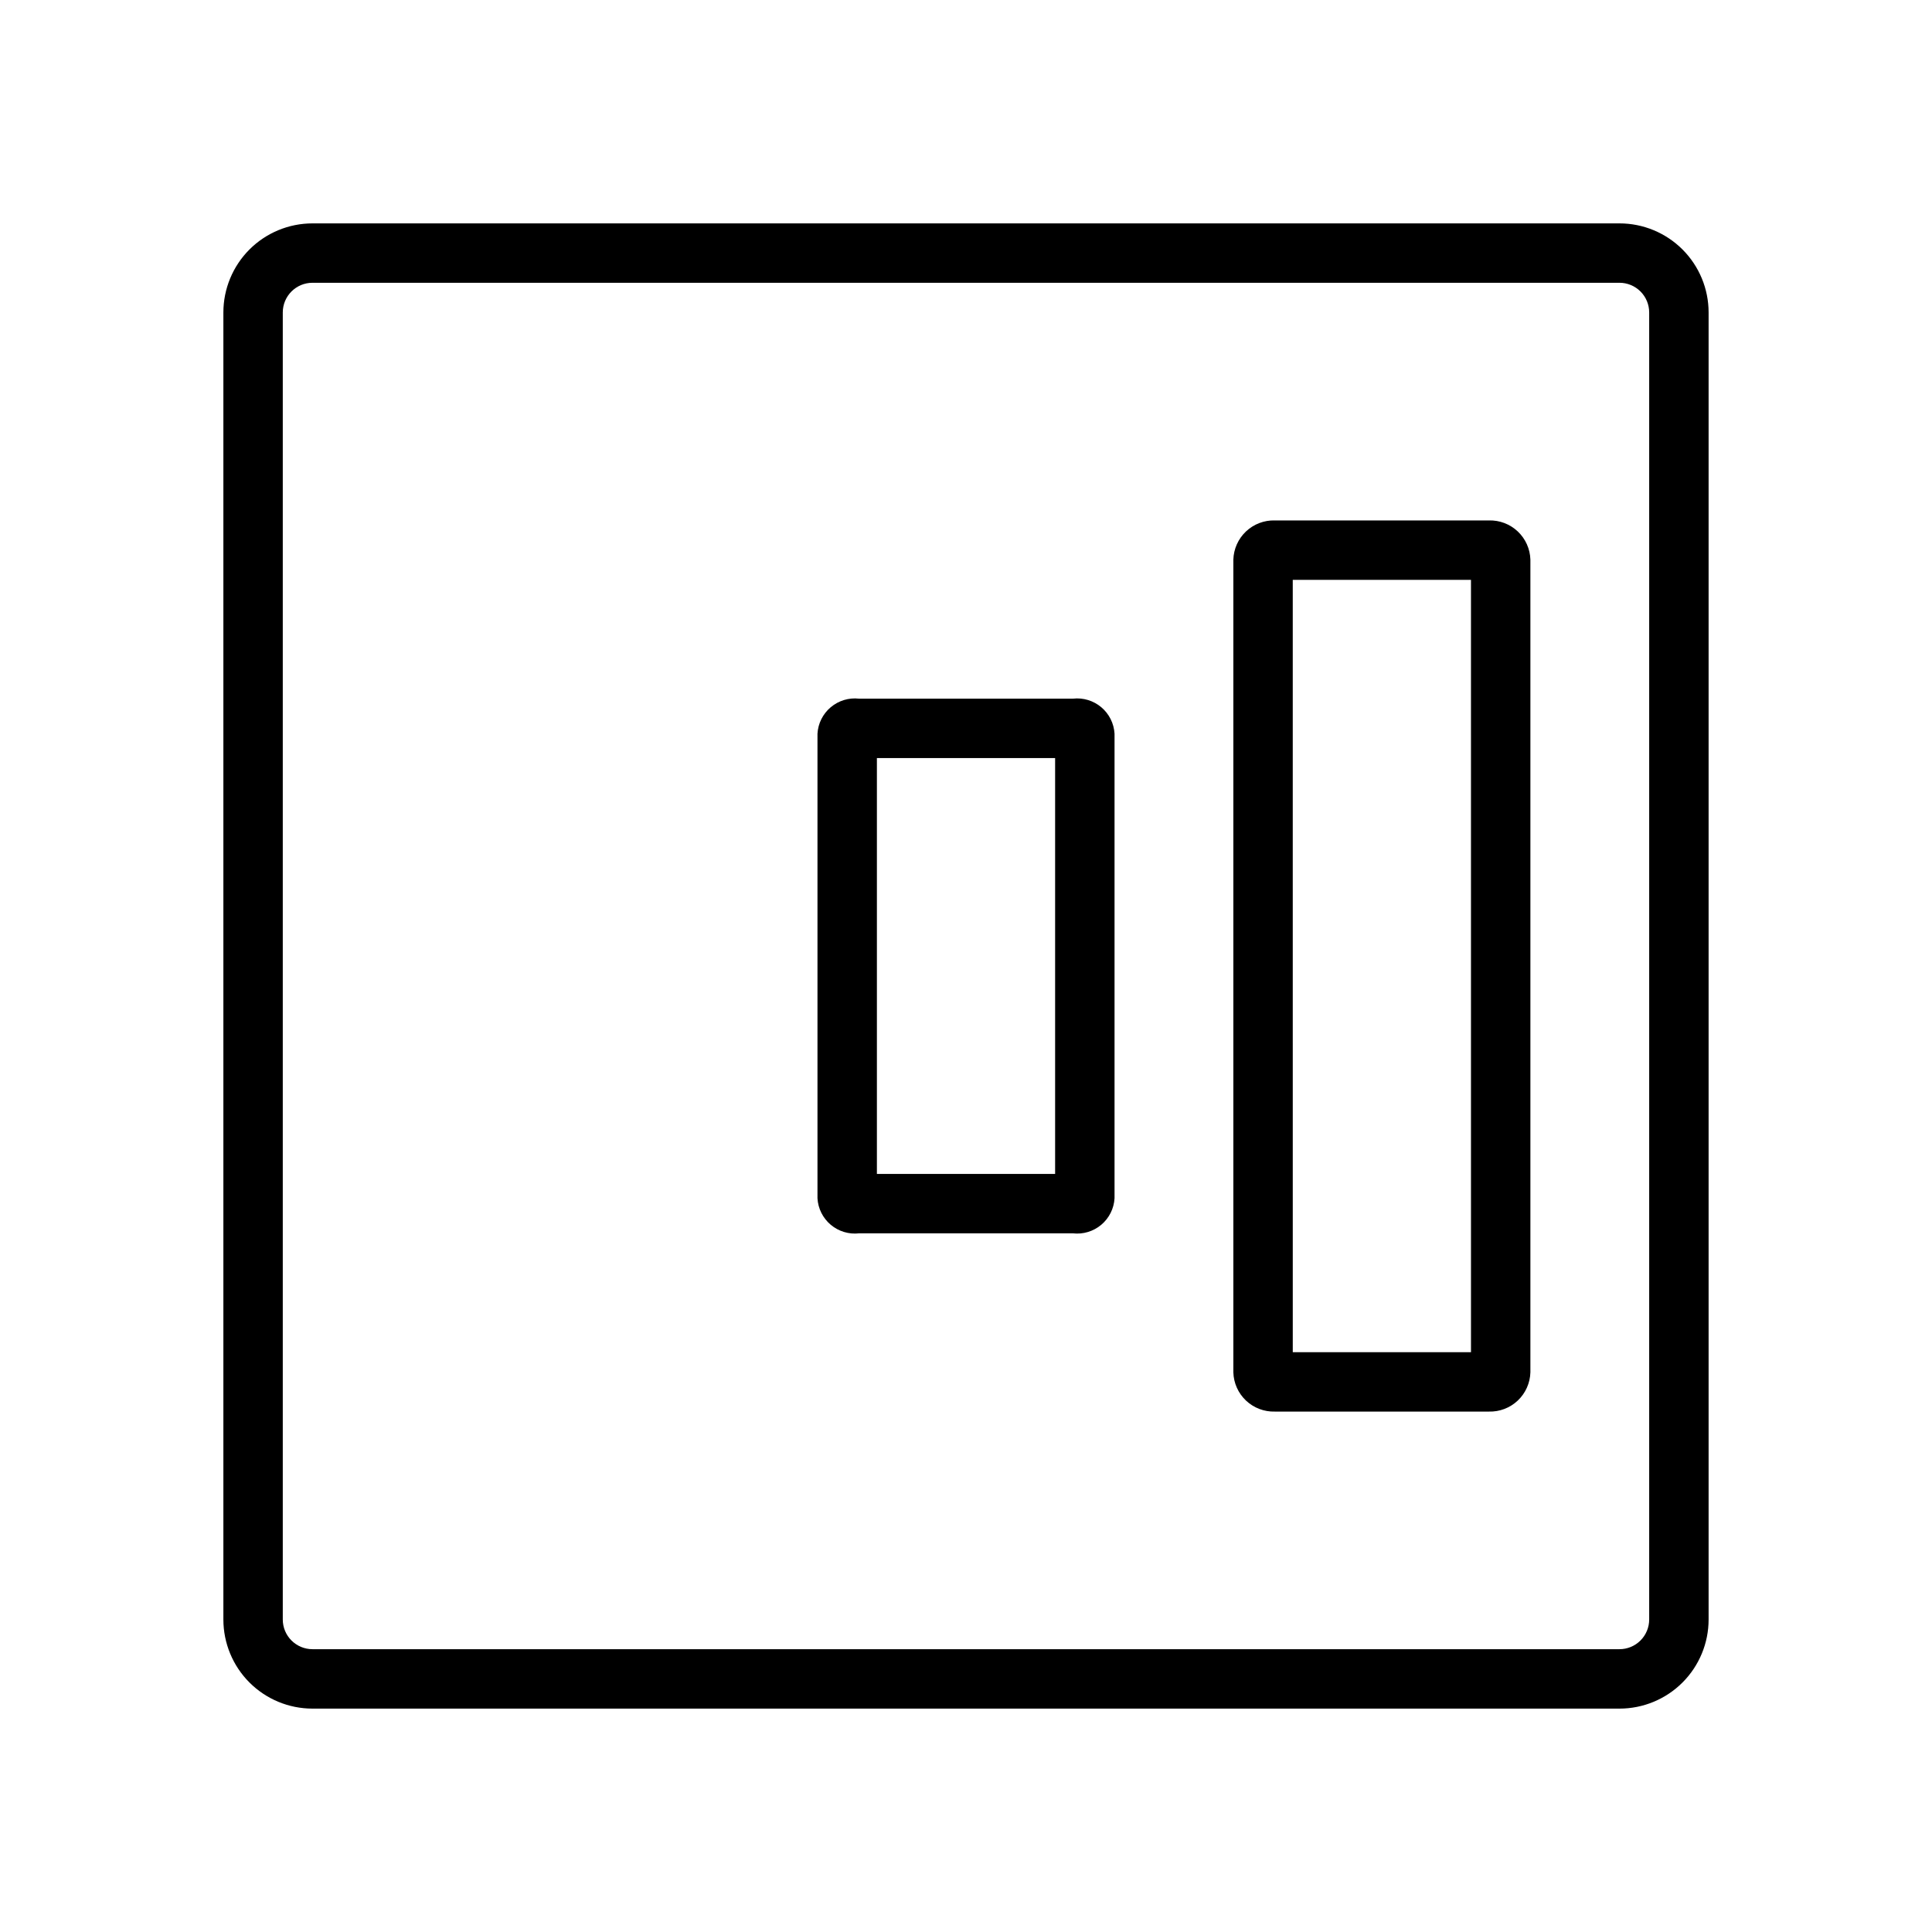 <?xml version="1.0" encoding="UTF-8"?>
<!-- Uploaded to: ICON Repo, www.iconrepo.com, Generator: ICON Repo Mixer Tools -->
<svg fill="#000000" width="800px" height="800px" version="1.1" viewBox="144 144 512 512" xmlns="http://www.w3.org/2000/svg">
 <g>
  <path d="m573.18 203.2h-346.37c-6.262 0-12.27 2.488-16.699 6.914-4.426 4.43-6.914 10.438-6.914 16.699v346.37c0 6.262 2.488 12.27 6.914 16.699 4.43 4.43 10.438 6.918 16.699 6.918h346.37c6.262 0 12.27-2.488 16.699-6.918 4.43-4.43 6.918-10.438 6.918-16.699v-346.37c0-6.262-2.488-12.27-6.918-16.699-4.43-4.426-10.438-6.914-16.699-6.914zm7.871 369.98c0 2.086-0.828 4.09-2.305 5.566s-3.481 2.305-5.566 2.305h-346.37c-4.348 0-7.871-3.523-7.871-7.871v-346.37c0-4.348 3.523-7.871 7.871-7.871h346.37c2.086 0 4.09 0.828 5.566 2.305 1.477 1.477 2.305 3.481 2.305 5.566z"/>
  <path d="m538.55 281.92h-56.68c-2.84-0.086-5.598 0.961-7.664 2.91s-3.273 4.641-3.356 7.481v215.38c0.082 2.84 1.289 5.531 3.356 7.481s4.824 2.996 7.664 2.91h56.68c2.84 0.086 5.598-0.961 7.664-2.91 2.066-1.949 3.273-4.641 3.356-7.481v-215.38c-0.082-2.84-1.289-5.531-3.356-7.481-2.066-1.949-4.824-2.996-7.664-2.91zm-4.723 220.42h-47.23l-0.004-204.67h47.23z"/>
  <path d="m428.34 329.15h-56.676c-2.711-0.305-5.426 0.516-7.512 2.273-2.086 1.758-3.356 4.297-3.512 7.016v123.12c0.156 2.723 1.426 5.258 3.512 7.016 2.086 1.758 4.801 2.578 7.512 2.273h56.68-0.004c2.711 0.305 5.426-0.516 7.512-2.273 2.086-1.758 3.356-4.293 3.512-7.016v-123.12c-0.156-2.719-1.426-5.258-3.512-7.016-2.086-1.758-4.801-2.578-7.512-2.273zm-4.723 125.95h-47.23v-110.21h47.23z"/>
 </g>
</svg>